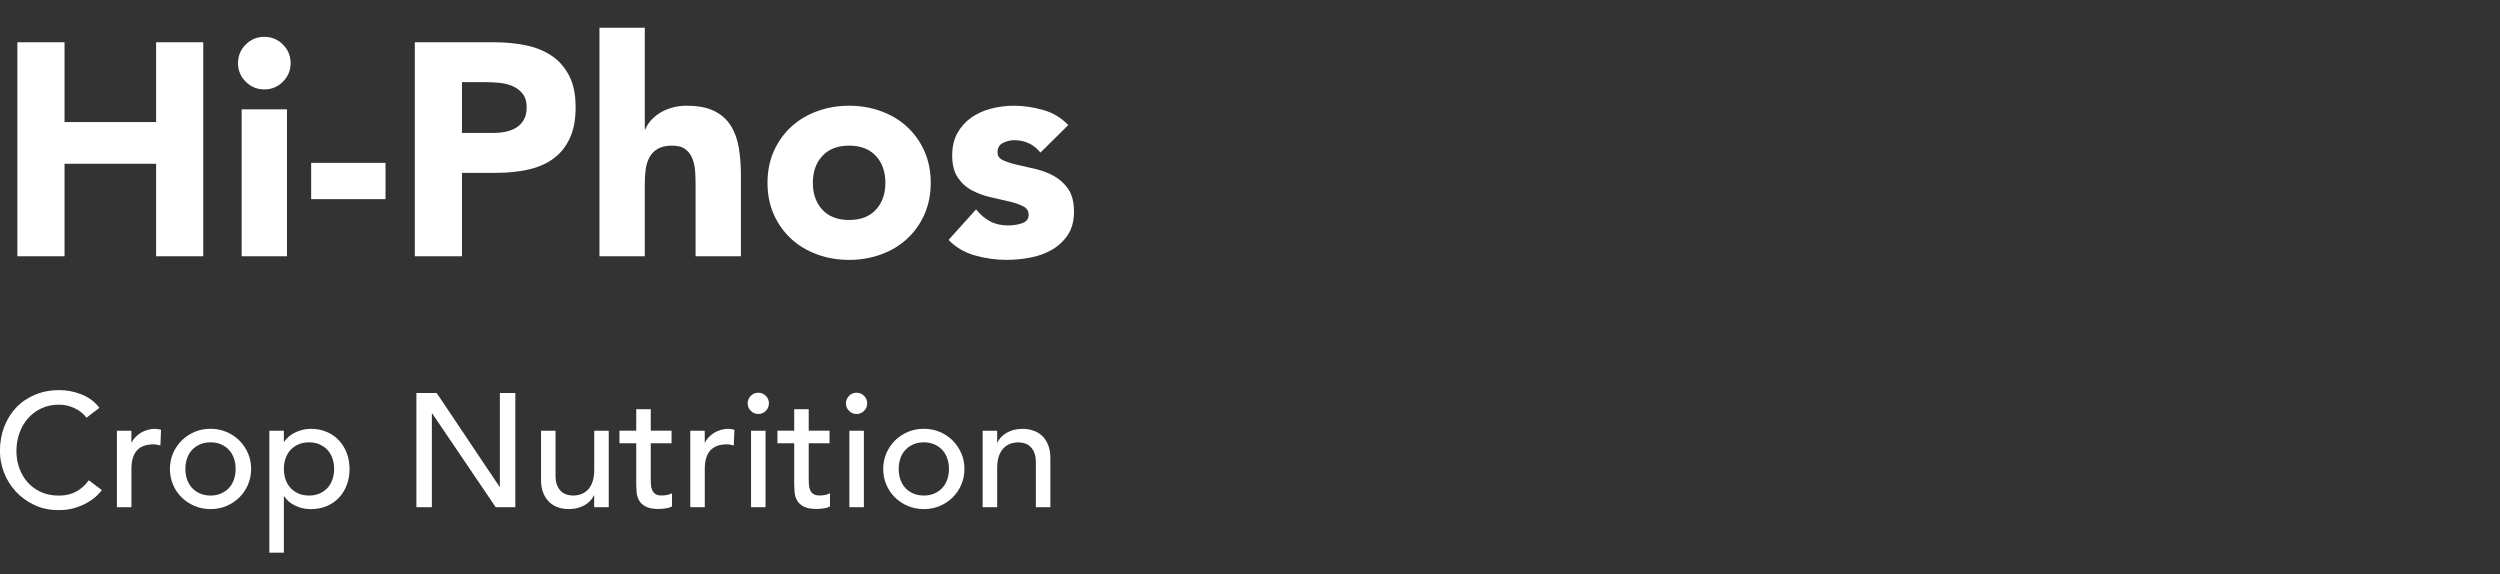 <?xml version="1.0" encoding="UTF-8"?>
<svg id="Layer_2" data-name="Layer 2" xmlns="http://www.w3.org/2000/svg" viewBox="0 0 496.28 114">
  <rect x="0" y="0" width="496.28" height="114" fill="#333333" stroke="none"/>
  <defs>
    <style>
      .cls-1 {
        fill: none;
      }

      .cls-2 {
        fill: #fff;
      }
    </style>
  </defs>
  <rect class="cls-1" x="213.28" width="283" height="114"/>
  <g>
    <path class="cls-2" d="M3.45,8.39h9.36v15.84h18.18v-15.84h9.36v42.48h-9.36v-18.36H12.81v18.36H3.45V8.39Z"/>
    <path class="cls-2" d="M47.25,12.53c0-1.44.51-2.67,1.53-3.69,1.02-1.02,2.25-1.53,3.69-1.53s2.67.51,3.69,1.53c1.02,1.02,1.53,2.25,1.53,3.69s-.51,2.67-1.53,3.69c-1.02,1.02-2.25,1.53-3.69,1.53s-2.67-.51-3.69-1.53c-1.02-1.02-1.53-2.25-1.53-3.69ZM47.97,21.71h9v29.16h-9v-29.16Z"/>
    <path class="cls-2" d="M76.53,39.53h-14.76v-7.2h14.76v7.2Z"/>
    <path class="cls-2" d="M82.35,8.39h15.78c2.2,0,4.28.2,6.24.6,1.96.4,3.67,1.09,5.13,2.07,1.46.98,2.62,2.3,3.48,3.96.86,1.66,1.29,3.75,1.29,6.27s-.4,4.56-1.2,6.24c-.8,1.68-1.9,3.02-3.3,4.02-1.4,1-3.06,1.71-4.98,2.13-1.92.42-4,.63-6.24.63h-6.84v16.56h-9.36V8.39ZM91.71,26.39h6.24c.84,0,1.65-.08,2.43-.24.78-.16,1.48-.43,2.1-.81.62-.38,1.12-.9,1.5-1.56.38-.66.57-1.49.57-2.49,0-1.08-.25-1.95-.75-2.61-.5-.66-1.14-1.17-1.92-1.53-.78-.36-1.65-.59-2.61-.69-.96-.1-1.88-.15-2.76-.15h-4.8v10.08Z"/>
    <path class="cls-2" d="M128,5.51v20.16h.12c.2-.56.54-1.12,1.02-1.68.48-.56,1.06-1.06,1.74-1.5.68-.44,1.48-.8,2.4-1.08.92-.28,1.92-.42,3-.42,2.28,0,4.12.35,5.52,1.05,1.4.7,2.49,1.67,3.27,2.91.78,1.24,1.31,2.7,1.59,4.38.28,1.68.42,3.5.42,5.46v16.08h-9v-14.28c0-.84-.03-1.71-.09-2.61-.06-.9-.24-1.73-.54-2.49-.3-.76-.76-1.38-1.38-1.86-.62-.48-1.51-.72-2.67-.72s-2.1.21-2.82.63c-.72.42-1.27.98-1.65,1.68-.38.7-.63,1.49-.75,2.37-.12.88-.18,1.8-.18,2.76v14.52h-9V5.51h9Z"/>
    <path class="cls-2" d="M152.36,36.29c0-2.32.42-4.42,1.26-6.3.84-1.88,1.99-3.49,3.45-4.83,1.46-1.34,3.18-2.37,5.16-3.09,1.98-.72,4.09-1.08,6.33-1.08s4.35.36,6.33,1.08c1.98.72,3.7,1.75,5.16,3.09,1.46,1.34,2.61,2.95,3.45,4.83.84,1.88,1.26,3.98,1.26,6.3s-.42,4.42-1.26,6.3c-.84,1.88-1.99,3.49-3.45,4.83-1.46,1.34-3.18,2.37-5.16,3.09-1.98.72-4.09,1.08-6.33,1.08s-4.35-.36-6.33-1.08c-1.98-.72-3.7-1.75-5.16-3.09-1.46-1.34-2.61-2.95-3.45-4.83-.84-1.88-1.26-3.98-1.26-6.3ZM161.36,36.29c0,2.2.63,3.98,1.89,5.34,1.26,1.36,3.03,2.04,5.31,2.04s4.05-.68,5.31-2.04c1.26-1.36,1.89-3.14,1.89-5.34s-.63-3.98-1.89-5.34c-1.26-1.36-3.03-2.04-5.31-2.04s-4.05.68-5.31,2.04c-1.26,1.36-1.89,3.14-1.89,5.34Z"/>
    <path class="cls-2" d="M206.54,30.29c-1.32-1.64-3.06-2.46-5.22-2.46-.76,0-1.5.18-2.22.54-.72.36-1.08.98-1.08,1.86,0,.72.37,1.25,1.11,1.59s1.68.64,2.82.9c1.14.26,2.36.54,3.66.84,1.3.3,2.52.77,3.66,1.41,1.14.64,2.08,1.51,2.82,2.61.74,1.1,1.11,2.57,1.11,4.41s-.41,3.43-1.23,4.65c-.82,1.22-1.87,2.2-3.15,2.94-1.28.74-2.72,1.26-4.32,1.56-1.6.3-3.18.45-4.74.45-2.04,0-4.1-.29-6.18-.87-2.08-.58-3.84-1.61-5.28-3.09l5.46-6.06c.84,1.04,1.77,1.83,2.79,2.37,1.02.54,2.21.81,3.57.81,1.04,0,1.98-.15,2.82-.45.84-.3,1.26-.85,1.26-1.65s-.37-1.33-1.11-1.71c-.74-.38-1.68-.7-2.82-.96-1.14-.26-2.36-.54-3.66-.84-1.3-.3-2.52-.75-3.66-1.35-1.14-.6-2.08-1.45-2.82-2.55-.74-1.1-1.11-2.57-1.11-4.41,0-1.72.35-3.2,1.05-4.44.7-1.24,1.62-2.26,2.76-3.06,1.14-.8,2.45-1.39,3.93-1.77,1.48-.38,2.98-.57,4.5-.57,1.92,0,3.86.28,5.82.84,1.96.56,3.62,1.56,4.98,3l-5.52,5.46Z"/>
  </g>
  <g>
    <path class="cls-2" d="M17.18,82.92c-.64-.83-1.45-1.47-2.43-1.92-.98-.45-1.99-.67-3.04-.67-1.28,0-2.44.24-3.47.72-1.04.48-1.92,1.14-2.66,1.97-.74.83-1.31,1.81-1.71,2.93-.41,1.12-.61,2.32-.61,3.6,0,1.2.19,2.33.58,3.39.38,1.07.94,2.01,1.66,2.82s1.61,1.45,2.66,1.92c1.04.47,2.23.7,3.55.7s2.44-.27,3.42-.8c.98-.53,1.81-1.28,2.5-2.24l2.59,1.95c-.17.23-.47.57-.9,1.01-.43.44-.99.88-1.7,1.31-.7.44-1.55.82-2.54,1.15-.99.33-2.14.5-3.44.5-1.79,0-3.41-.34-4.85-1.03-1.44-.68-2.67-1.58-3.68-2.69-1.01-1.11-1.79-2.36-2.32-3.76-.53-1.4-.8-2.81-.8-4.24,0-1.75.29-3.37.86-4.85.58-1.48,1.38-2.76,2.42-3.84,1.03-1.08,2.28-1.91,3.73-2.51,1.45-.6,3.05-.9,4.8-.9,1.49,0,2.96.29,4.4.86s2.62,1.46,3.54,2.66l-2.56,1.95Z"/>
    <path class="cls-2" d="M23.2,85.51h2.88v2.34h.06c.19-.41.45-.77.77-1.1.32-.33.68-.61,1.07-.85.39-.23.83-.42,1.3-.56s.94-.21,1.41-.21.9.06,1.28.19l-.13,3.11c-.23-.06-.47-.12-.7-.16s-.47-.06-.7-.06c-1.41,0-2.49.39-3.23,1.18s-1.12,2.02-1.12,3.68v7.62h-2.88v-15.17Z"/>
    <path class="cls-2" d="M33.73,93.09c0-1.11.21-2.14.62-3.11.42-.96.99-1.8,1.71-2.53.73-.72,1.58-1.29,2.56-1.71.98-.42,2.04-.62,3.17-.62s2.19.21,3.17.62c.98.42,1.83.99,2.56,1.71.73.73,1.3,1.57,1.71,2.53.42.96.62,2,.62,3.11s-.21,2.15-.62,3.12-.99,1.81-1.71,2.53c-.73.71-1.58,1.28-2.56,1.7-.98.42-2.04.62-3.17.62s-2.19-.21-3.17-.62c-.98-.42-1.83-.98-2.56-1.7-.73-.71-1.3-1.56-1.71-2.53s-.62-2.01-.62-3.12ZM36.8,93.09c0,.77.12,1.48.35,2.13.23.65.57,1.21.99,1.66s.95.82,1.57,1.09c.62.27,1.31.4,2.08.4s1.46-.13,2.08-.4c.62-.27,1.14-.63,1.57-1.09s.76-1.01.99-1.66c.23-.65.35-1.36.35-2.13s-.12-1.48-.35-2.13c-.23-.65-.57-1.21-.99-1.66s-.95-.82-1.57-1.09c-.62-.27-1.31-.4-2.08-.4s-1.46.13-2.08.4c-.62.27-1.14.63-1.57,1.09s-.76,1.01-.99,1.66c-.23.65-.35,1.36-.35,2.13Z"/>
    <path class="cls-2" d="M53.47,85.51h2.88v2.18h.06c.55-.81,1.32-1.44,2.29-1.89.97-.45,1.97-.67,2.99-.67,1.17,0,2.23.2,3.18.61.95.41,1.76.97,2.43,1.7s1.19,1.57,1.55,2.54.54,2.01.54,3.12-.18,2.18-.54,3.15-.88,1.81-1.55,2.53-1.48,1.28-2.43,1.68c-.95.4-2.01.61-3.18.61-1.09,0-2.11-.23-3.07-.69s-1.7-1.08-2.21-1.87h-.06v11.2h-2.88v-24.19ZM61.34,87.81c-.77,0-1.46.13-2.08.4-.62.27-1.14.63-1.57,1.09s-.76,1.01-.99,1.66c-.24.65-.35,1.36-.35,2.13s.12,1.48.35,2.13c.23.65.56,1.21.99,1.66s.95.82,1.57,1.09c.62.27,1.31.4,2.08.4s1.46-.13,2.08-.4c.62-.27,1.14-.63,1.57-1.09s.76-1.01.99-1.66c.23-.65.35-1.36.35-2.13s-.12-1.48-.35-2.13c-.23-.65-.57-1.21-.99-1.66s-.95-.82-1.57-1.09c-.62-.27-1.31-.4-2.08-.4Z"/>
    <path class="cls-2" d="M82.66,78.02h4.03l12.48,18.62h.06v-18.62h3.07v22.66h-3.9l-12.61-18.62h-.06v18.62h-3.07v-22.66Z"/>
    <path class="cls-2" d="M120.83,100.68h-2.88v-2.34h-.06c-.36.81-.99,1.47-1.89,1.97-.9.5-1.93.75-3.1.75-.75,0-1.45-.11-2.11-.34-.66-.22-1.24-.57-1.74-1.04-.5-.47-.9-1.07-1.2-1.81-.3-.74-.45-1.61-.45-2.61v-9.76h2.88v8.96c0,.71.1,1.31.29,1.81.19.5.45.91.77,1.22.32.31.69.53,1.1.67s.85.21,1.3.21c.6,0,1.15-.1,1.66-.29.51-.19.96-.5,1.34-.91s.68-.95.9-1.58c.21-.64.32-1.4.32-2.27v-7.81h2.88v15.17Z"/>
    <path class="cls-2" d="M133.31,88h-4.13v6.88c0,.43.01.85.03,1.26.02.42.1.79.24,1.12.14.33.35.6.64.8.29.2.71.3,1.26.3.34,0,.69-.03,1.06-.1.36-.06.69-.18.99-.35v2.62c-.34.19-.78.33-1.33.4-.54.07-.97.11-1.26.11-1.11,0-1.97-.15-2.58-.46s-1.06-.71-1.34-1.2c-.29-.49-.46-1.04-.51-1.65-.05-.61-.08-1.22-.08-1.84v-7.9h-3.33v-2.5h3.33v-4.26h2.88v4.26h4.13v2.5Z"/>
    <path class="cls-2" d="M137.02,85.51h2.88v2.34h.06c.19-.41.45-.77.77-1.1.32-.33.68-.61,1.07-.85.39-.23.83-.42,1.3-.56s.94-.21,1.41-.21.9.06,1.28.19l-.13,3.11c-.23-.06-.47-.12-.7-.16s-.47-.06-.7-.06c-1.41,0-2.49.39-3.23,1.18s-1.12,2.02-1.12,3.68v7.62h-2.88v-15.17Z"/>
    <path class="cls-2" d="M148.42,80.07c0-.57.21-1.07.62-1.49s.91-.62,1.49-.62,1.07.21,1.49.62.62.91.62,1.49-.21,1.07-.62,1.49-.91.62-1.49.62-1.07-.21-1.49-.62-.62-.91-.62-1.49ZM149.09,85.51h2.88v15.17h-2.88v-15.17Z"/>
    <path class="cls-2" d="M164.67,88h-4.13v6.88c0,.43.01.85.03,1.26.02.42.1.79.24,1.12.14.33.35.6.64.8.29.2.71.3,1.26.3.34,0,.69-.03,1.06-.1.36-.06.69-.18.99-.35v2.62c-.34.19-.78.33-1.33.4-.54.07-.97.11-1.26.11-1.11,0-1.97-.15-2.58-.46s-1.06-.71-1.34-1.2c-.29-.49-.46-1.04-.51-1.65-.05-.61-.08-1.22-.08-1.84v-7.9h-3.33v-2.5h3.33v-4.26h2.88v4.26h4.13v2.5Z"/>
    <path class="cls-2" d="M167.93,80.07c0-.57.21-1.07.62-1.49s.91-.62,1.49-.62,1.07.21,1.49.62.62.91.62,1.49-.21,1.07-.62,1.49-.91.62-1.49.62-1.07-.21-1.49-.62-.62-.91-.62-1.49ZM168.61,85.51h2.88v15.17h-2.88v-15.17Z"/>
    <path class="cls-2" d="M175.33,93.09c0-1.11.21-2.14.62-3.11.42-.96.99-1.8,1.71-2.53.73-.72,1.58-1.29,2.56-1.71.98-.42,2.04-.62,3.17-.62s2.19.21,3.17.62c.98.42,1.83.99,2.56,1.71.72.73,1.29,1.57,1.71,2.53.42.96.62,2,.62,3.11s-.21,2.15-.62,3.12-.99,1.81-1.71,2.53c-.73.71-1.58,1.28-2.56,1.7-.98.42-2.04.62-3.17.62s-2.19-.21-3.17-.62c-.98-.42-1.84-.98-2.56-1.7-.73-.71-1.3-1.56-1.71-2.53s-.62-2.01-.62-3.12ZM178.4,93.09c0,.77.12,1.48.35,2.13.23.65.57,1.21.99,1.66.43.46.95.82,1.57,1.09.62.27,1.31.4,2.08.4s1.46-.13,2.08-.4c.62-.27,1.14-.63,1.57-1.09.43-.46.76-1.01.99-1.66.24-.65.35-1.36.35-2.13s-.12-1.48-.35-2.13c-.23-.65-.56-1.21-.99-1.66-.43-.46-.95-.82-1.57-1.09-.62-.27-1.31-.4-2.08-.4s-1.46.13-2.08.4c-.62.27-1.14.63-1.57,1.09-.43.46-.76,1.01-.99,1.66-.23.65-.35,1.36-.35,2.13Z"/>
    <path class="cls-2" d="M195.07,85.51h2.88v2.34h.06c.36-.81.99-1.47,1.89-1.97.9-.5,1.93-.75,3.1-.75.72,0,1.42.11,2.1.34s1.26.57,1.76,1.04.9,1.07,1.2,1.81c.3.74.45,1.61.45,2.61v9.76h-2.88v-8.96c0-.7-.1-1.31-.29-1.81-.19-.5-.45-.91-.77-1.22-.32-.31-.69-.53-1.1-.67s-.85-.21-1.3-.21c-.6,0-1.15.1-1.66.29-.51.19-.96.5-1.34.91-.38.42-.68.94-.9,1.58-.21.64-.32,1.4-.32,2.27v7.81h-2.88v-15.17Z"/>
  </g>
</svg>